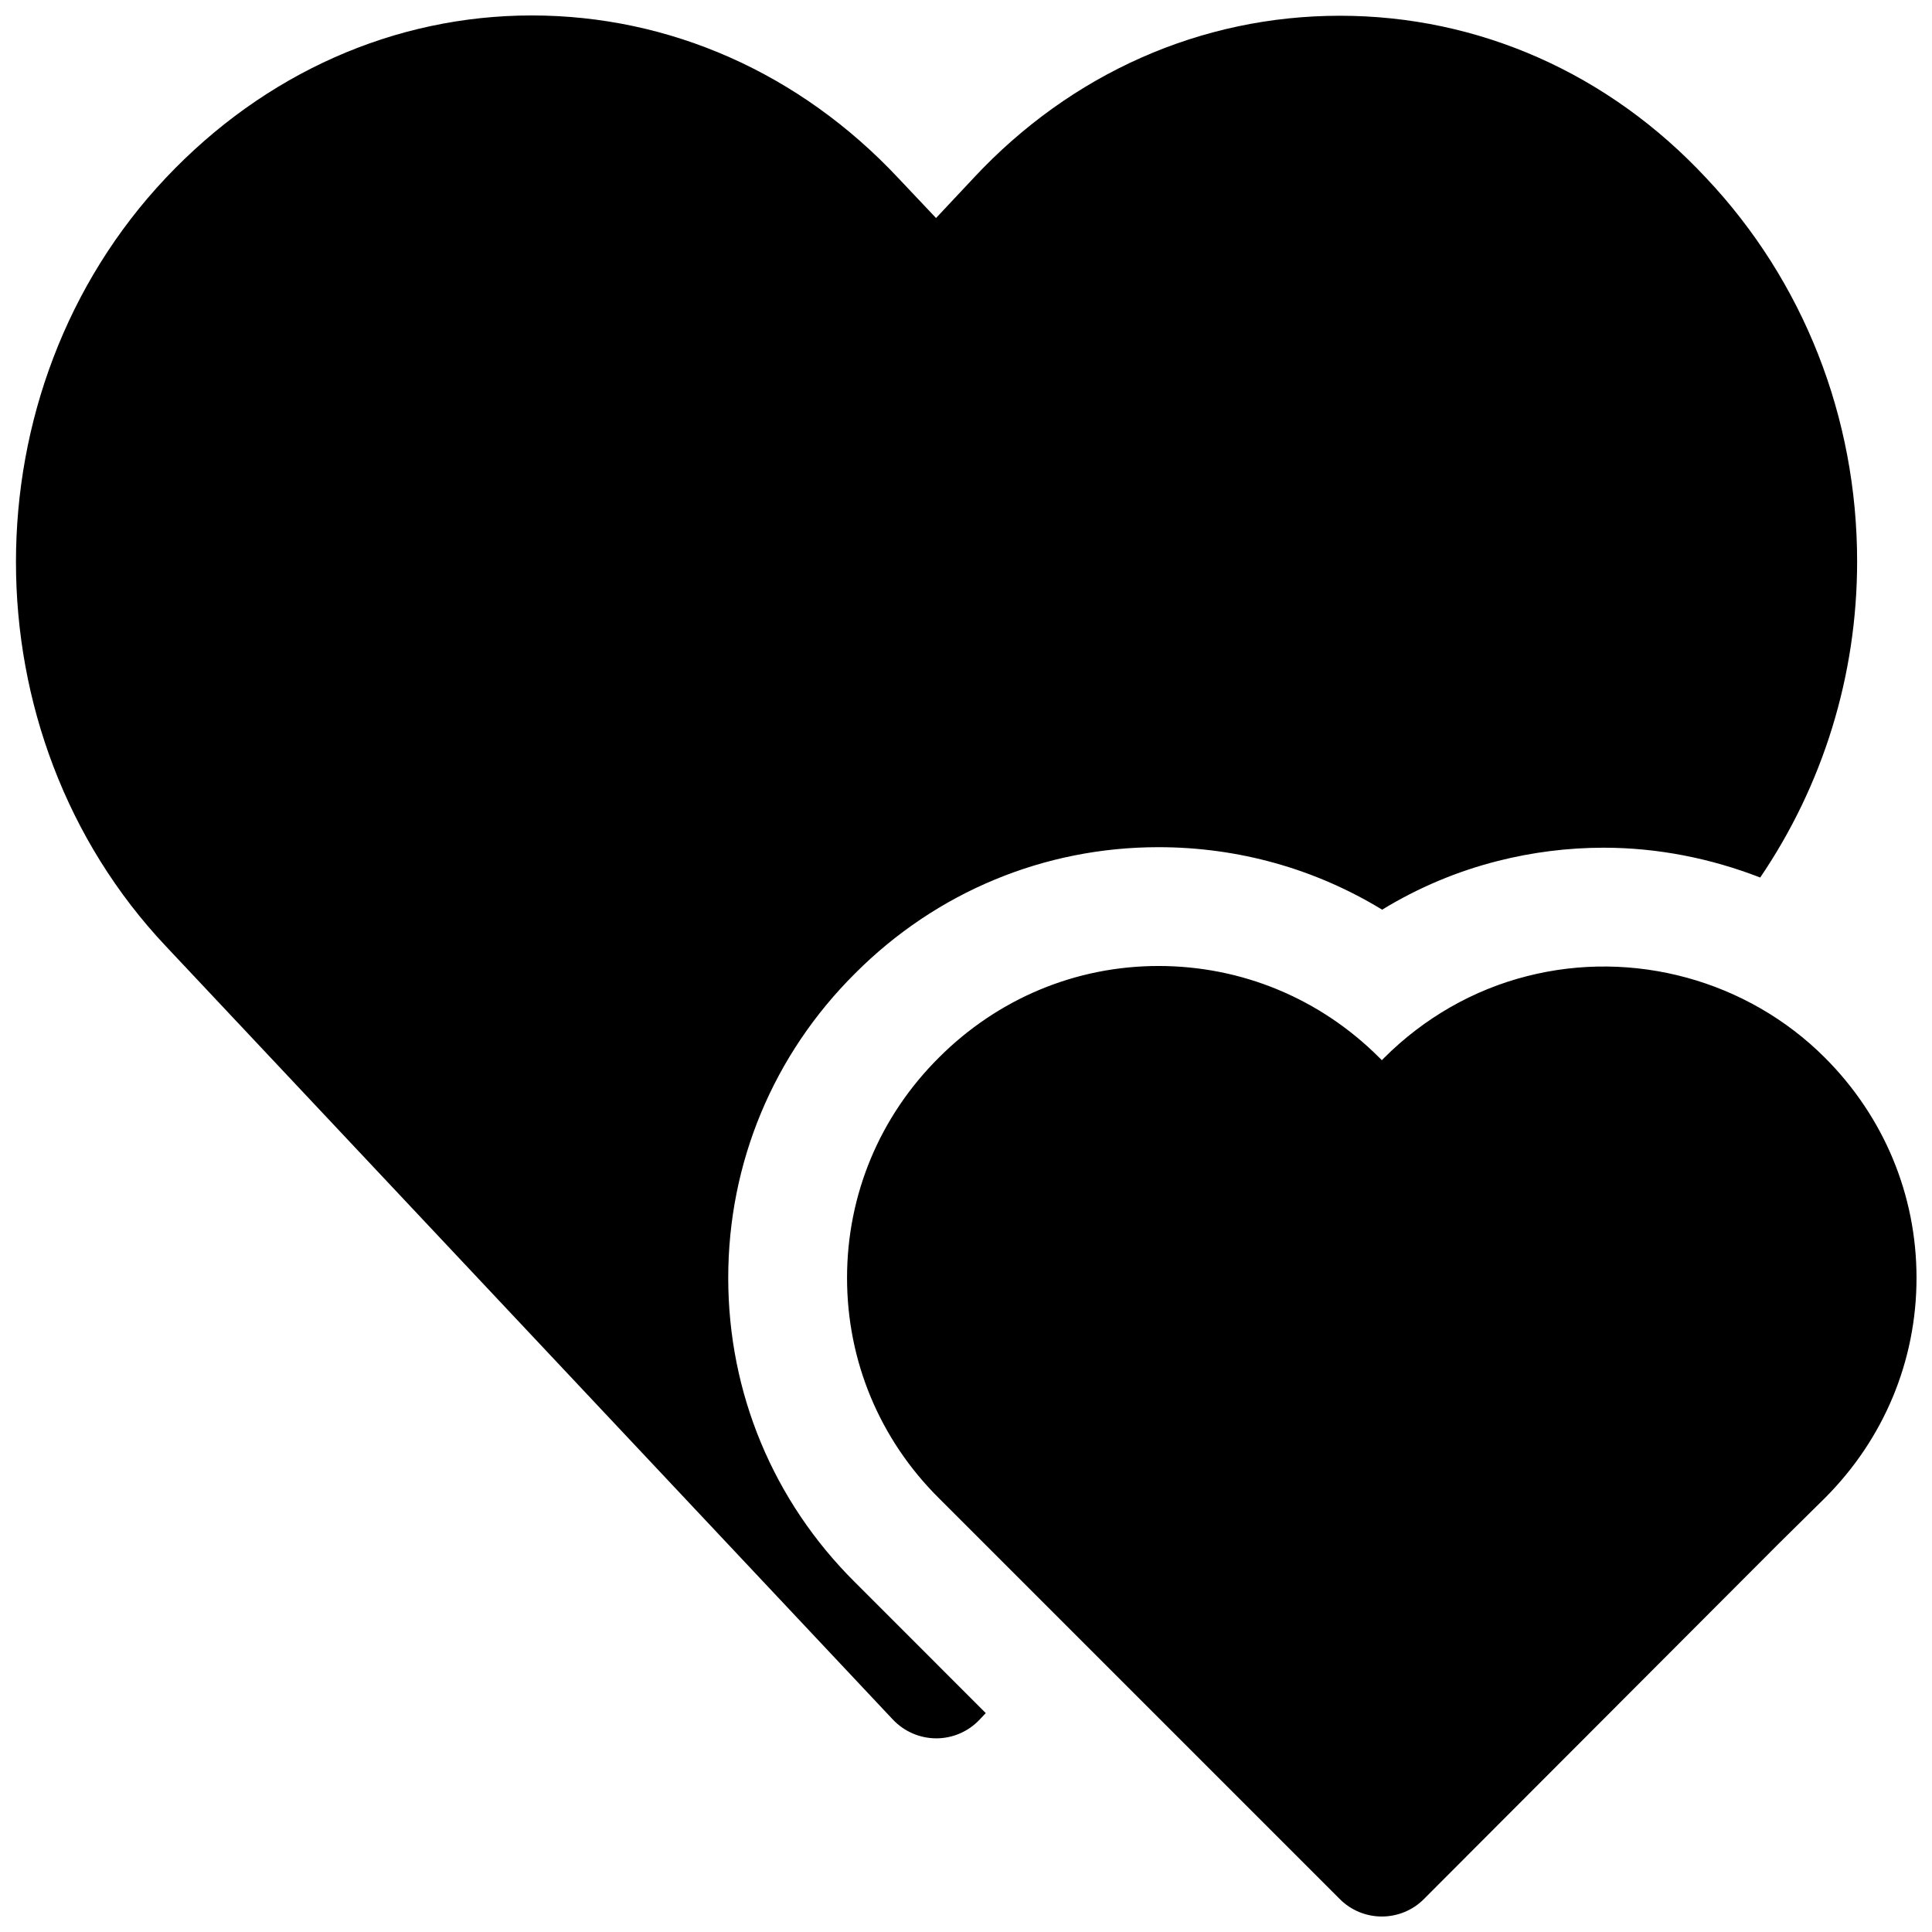 <?xml version="1.0" encoding="UTF-8"?>
<!-- Uploaded to: SVG Repo, www.svgrepo.com, Generator: SVG Repo Mixer Tools -->
<svg width="800px" height="800px" version="1.1" viewBox="144 144 512 512" xmlns="http://www.w3.org/2000/svg">
 <defs>
  <clipPath id="b">
   <path d="m148.09 148.09h488.91v456.91h-488.91z"/>
  </clipPath>
  <clipPath id="a">
   <path d="m368 400h283.9v251.9h-283.9z"/>
  </clipPath>
 </defs>
 <g>
  <g clip-path="url(#b)">
   <path d="m370.54 563.28c-21.617-21.477-33.551-50.129-33.551-80.625s11.949-59.168 33.66-80.734c21.488-21.523 50.066-33.41 80.355-33.41 21.223 0 41.578 5.762 59.277 16.562 9.621-5.871 19.918-10.188 30.668-12.91 9.102-2.312 18.562-3.512 28.055-3.512 14.266 0 28.324 2.801 41.469 7.902 16.598-24.449 25.684-53.434 25.684-83.773 0-38.18-14.219-74.281-39.973-101.58-25.852-27.758-60.332-43.027-97.094-43.027s-71.227 15.273-97.062 42.98l-9.965 10.629-10.043-10.629c-26.016-27.754-60.508-43.059-97.113-43.059-36.32 0-70.754 15.289-96.953 43.043-52.965 56.129-52.965 147.47 0 203.62l192.68 204.96c2.992 3.164 7.148 4.961 11.492 4.961s8.5-1.793 11.477-4.961l1.637-1.73z"/>
  </g>
  <g clip-path="url(#a)">
   <path d="m627.61 424.29c-20.531-20.531-50.789-28.797-78.926-21.602-14.184 3.59-27.27 11.066-37.879 21.664l-0.598 0.613-0.676-0.676c-15.668-15.668-36.449-24.293-58.523-24.293-21.867 0-42.555 8.629-58.176 24.262-15.711 15.617-24.355 36.352-24.355 58.395s8.645 42.777 24.324 58.363l106.27 106.27c2.945 2.957 6.961 4.609 11.133 4.609s8.188-1.652 11.133-4.613l94.227-94.387 12.027-11.871c15.684-15.68 24.309-36.398 24.309-58.375 0-21.98-8.625-42.699-24.293-58.363z"/>
  </g>
 </g>
</svg>